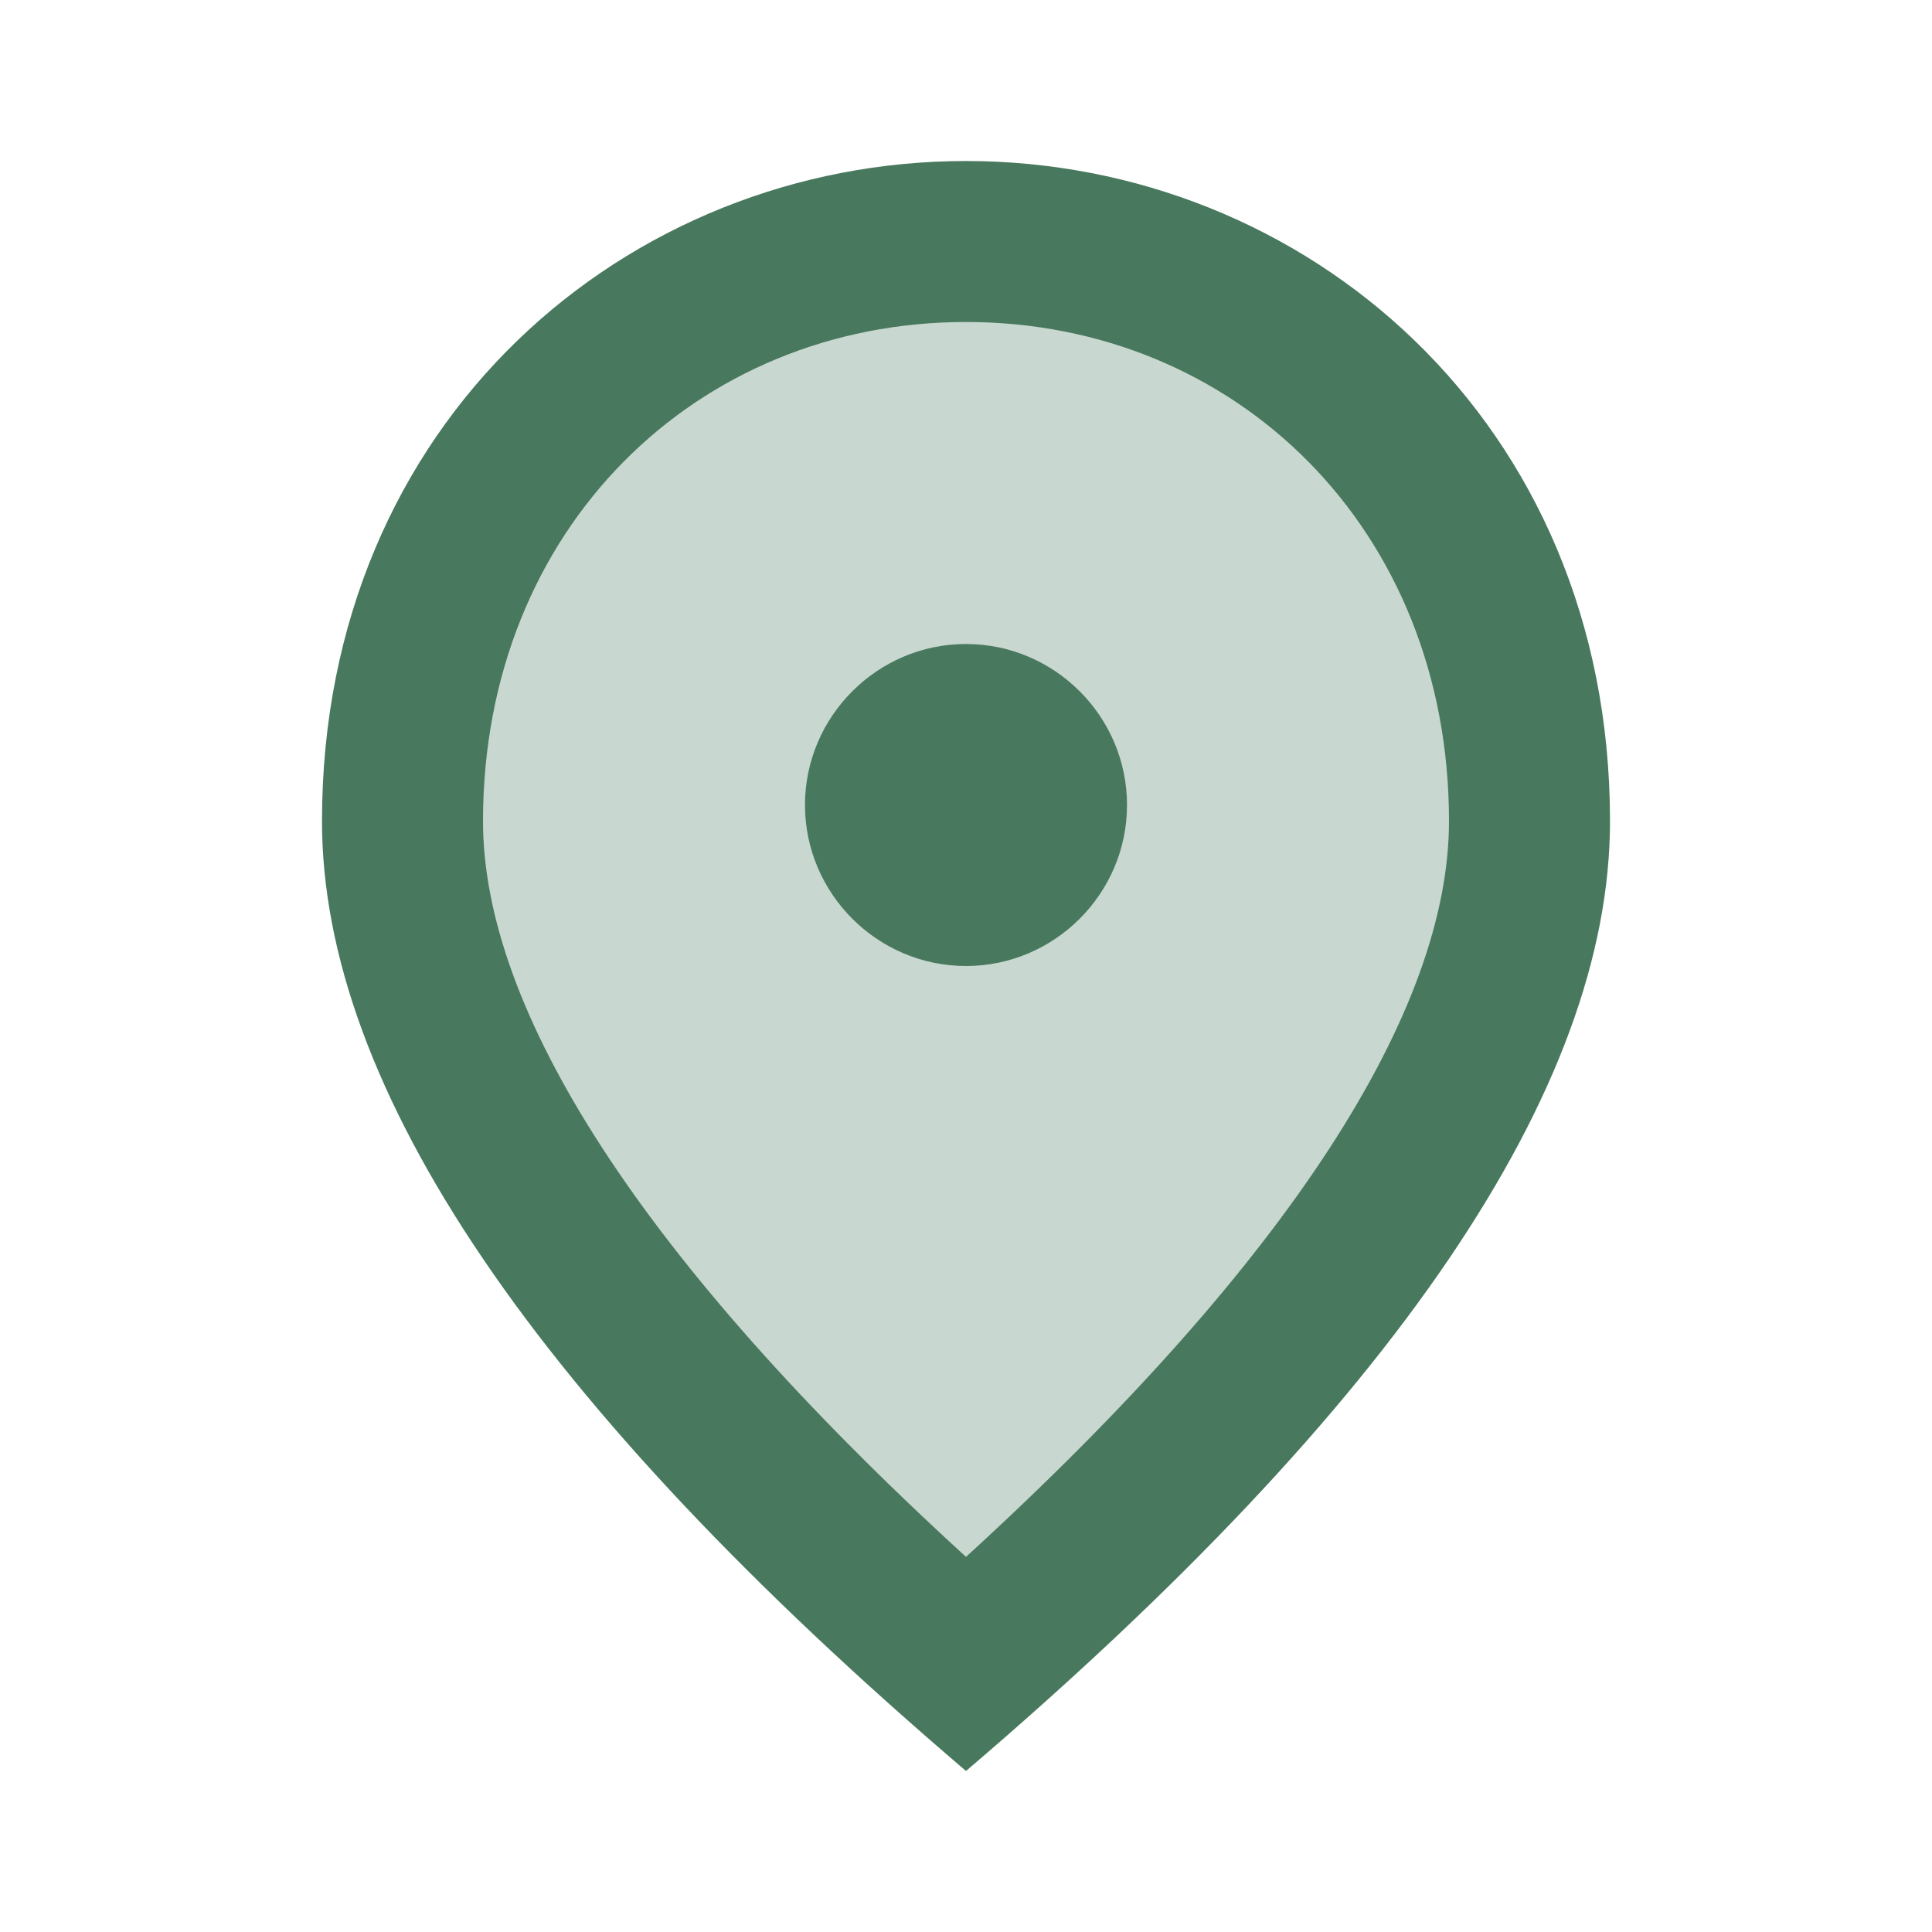<svg xmlns="http://www.w3.org/2000/svg" width="80" height="80" viewBox="0 0 80 80" fill="none"><g clip-path="url(#clip0_194_1041)"><path opacity="0.3" d="M61.667 34C61.667 42.567 54.667 53.3 41.133 65.7L40 66.7L38.867 65.667C25.333 53.3 18.333 42.567 18.333 34C18.333 21.2 27.733 11.667 40 11.667C52.267 11.667 61.667 21.167 61.667 34Z" fill="#48785D"></path><path d="M40 6.667C54 6.667 66.667 17.4 66.667 34C66.667 45.067 57.767 58.167 40 73.333C22.233 58.167 13.333 45.067 13.333 34C13.333 17.4 26 6.667 40 6.667ZM60 34C60 21.9 51.167 13.333 40 13.333C28.833 13.333 20 21.9 20 34C20 41.8 26.5 52.133 40 64.467C53.5 52.133 60 41.8 60 34ZM40 40C36.333 40 33.333 37 33.333 33.333C33.333 29.667 36.333 26.667 40 26.667C43.667 26.667 46.667 29.667 46.667 33.333C46.667 37 43.667 40 40 40Z" fill="#48785D"></path></g><defs><clipPath id="clip0_194_1041"><rect width="80" height="80" fill="white"></rect></clipPath></defs></svg>